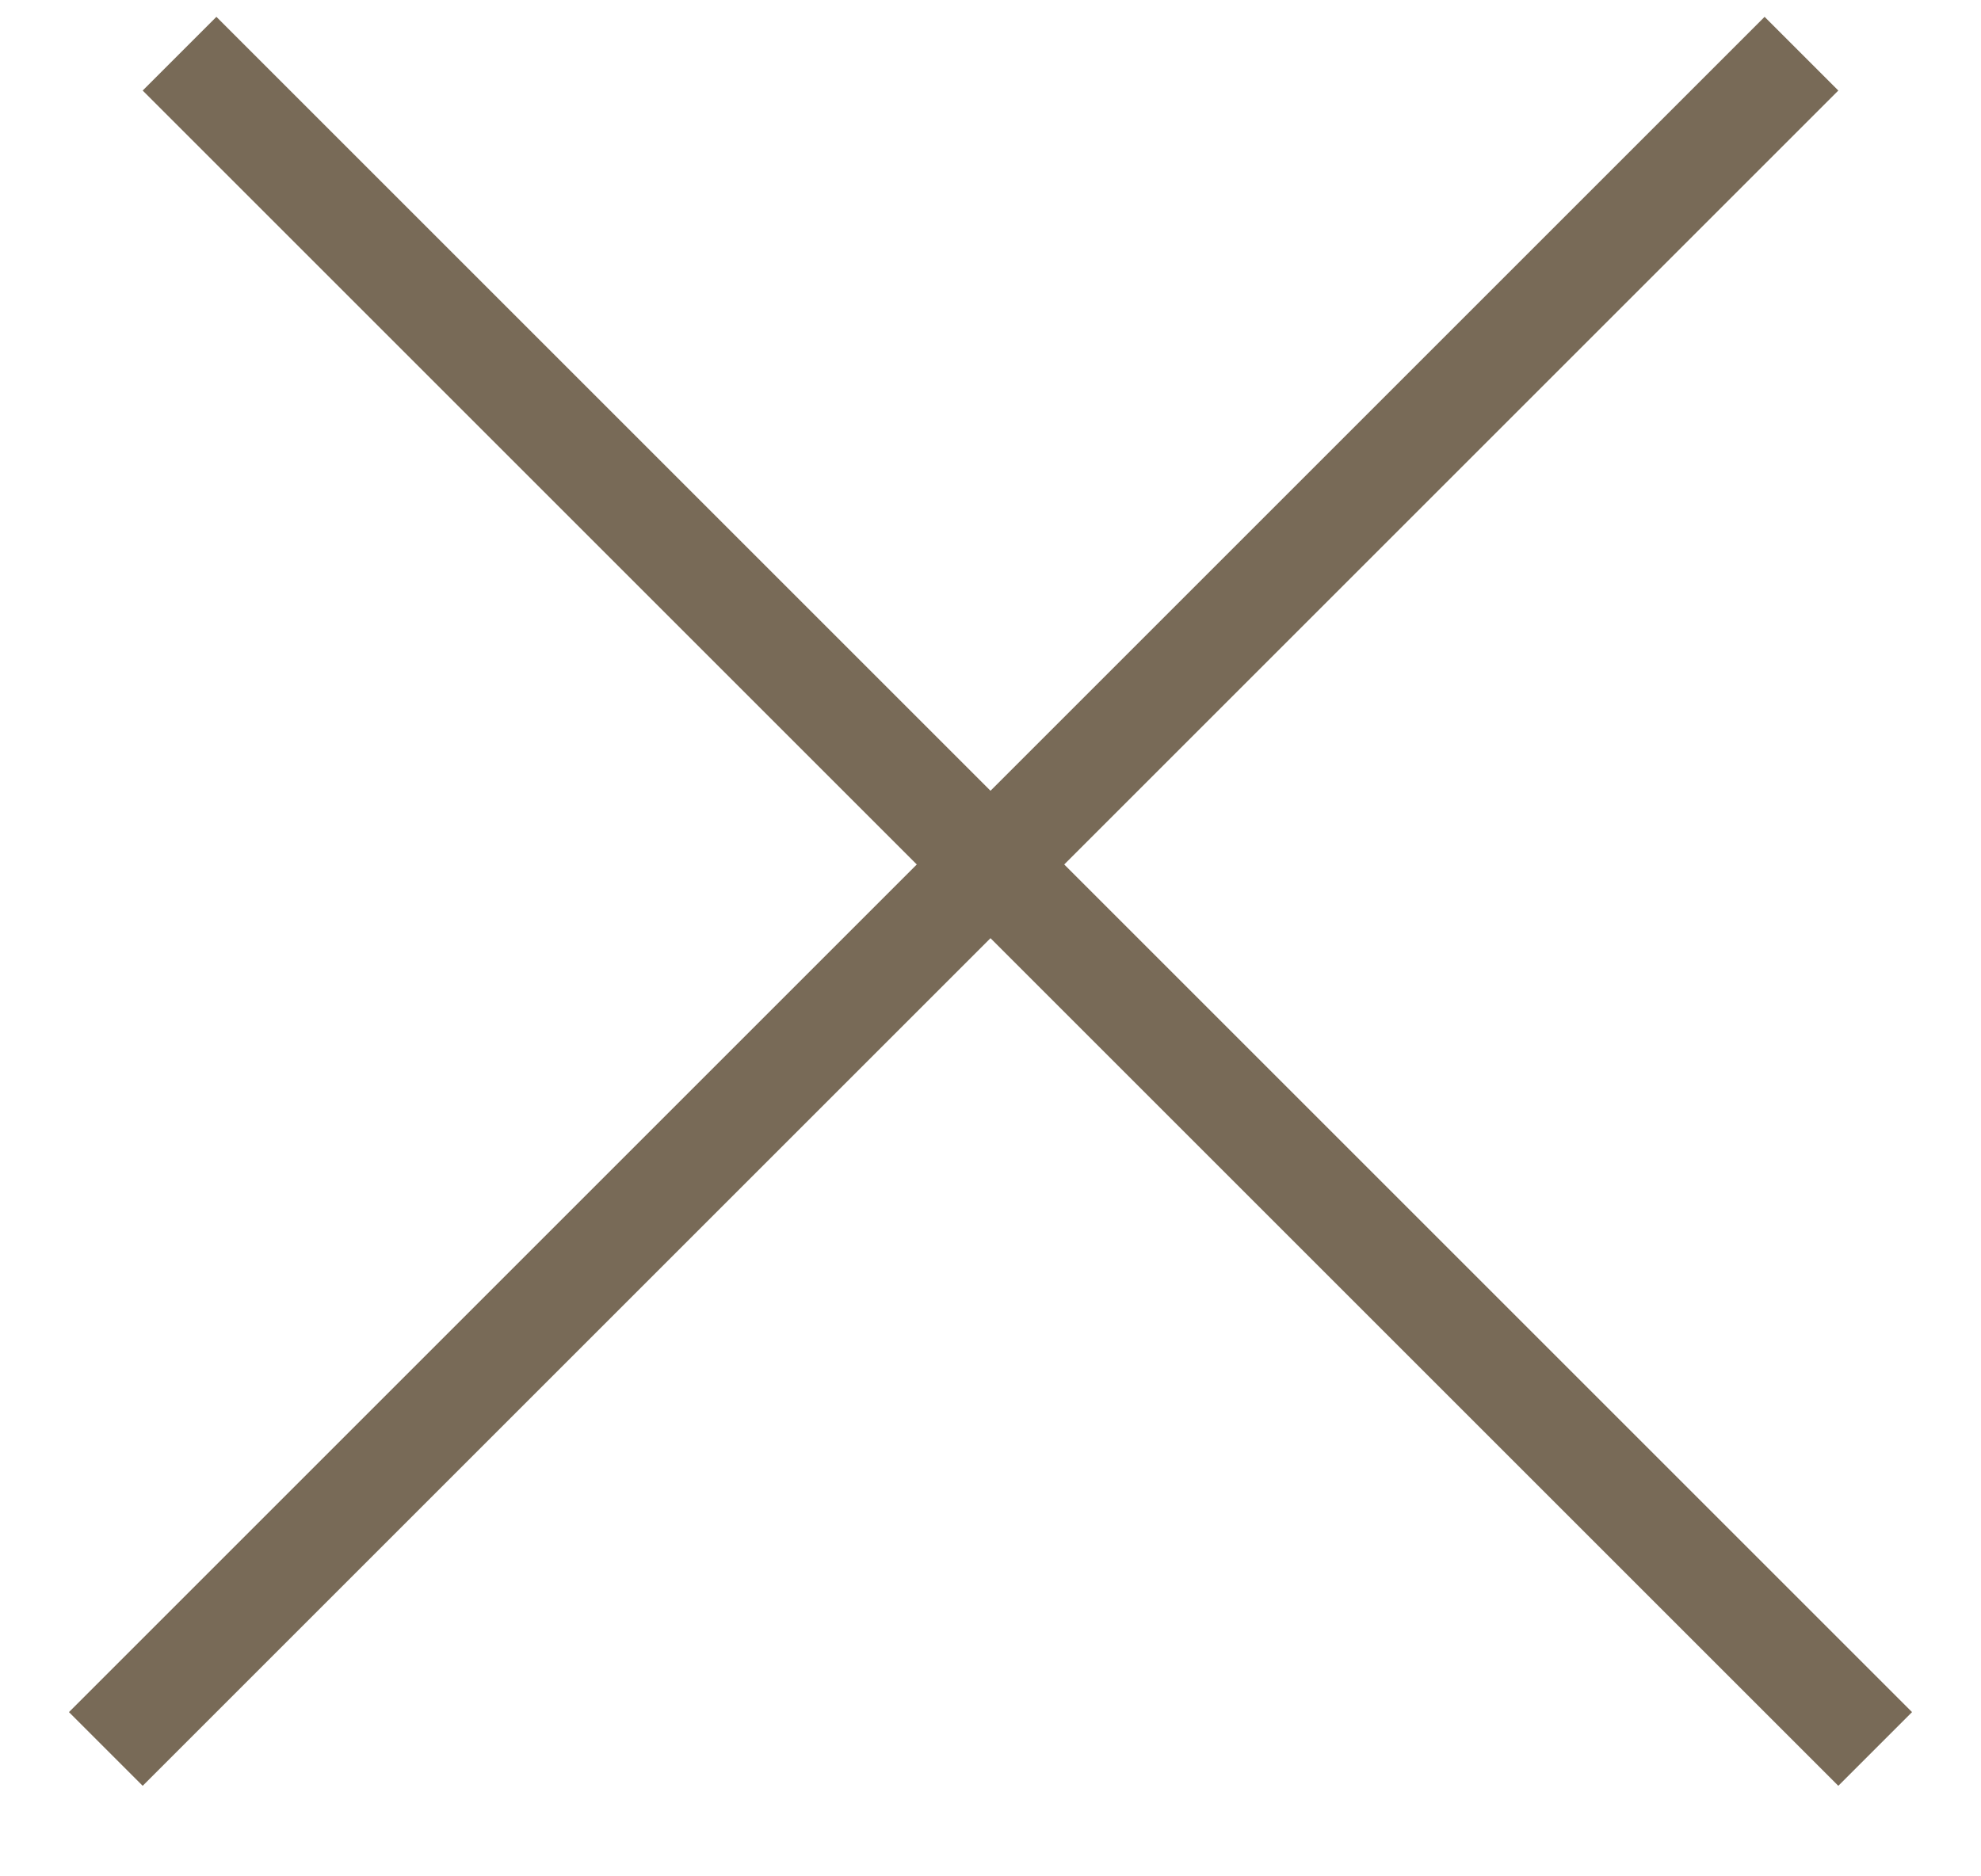 <svg width="19" height="18" viewBox="0 0 19 18" fill="none" xmlns="http://www.w3.org/2000/svg">
<line x1="1.015" y1="16.778" x2="17.278" y2="0.515" stroke="#786A57"/>
<line x1="1.722" y1="0.515" x2="17.985" y2="16.778" stroke="#786A57"/>
</svg>
